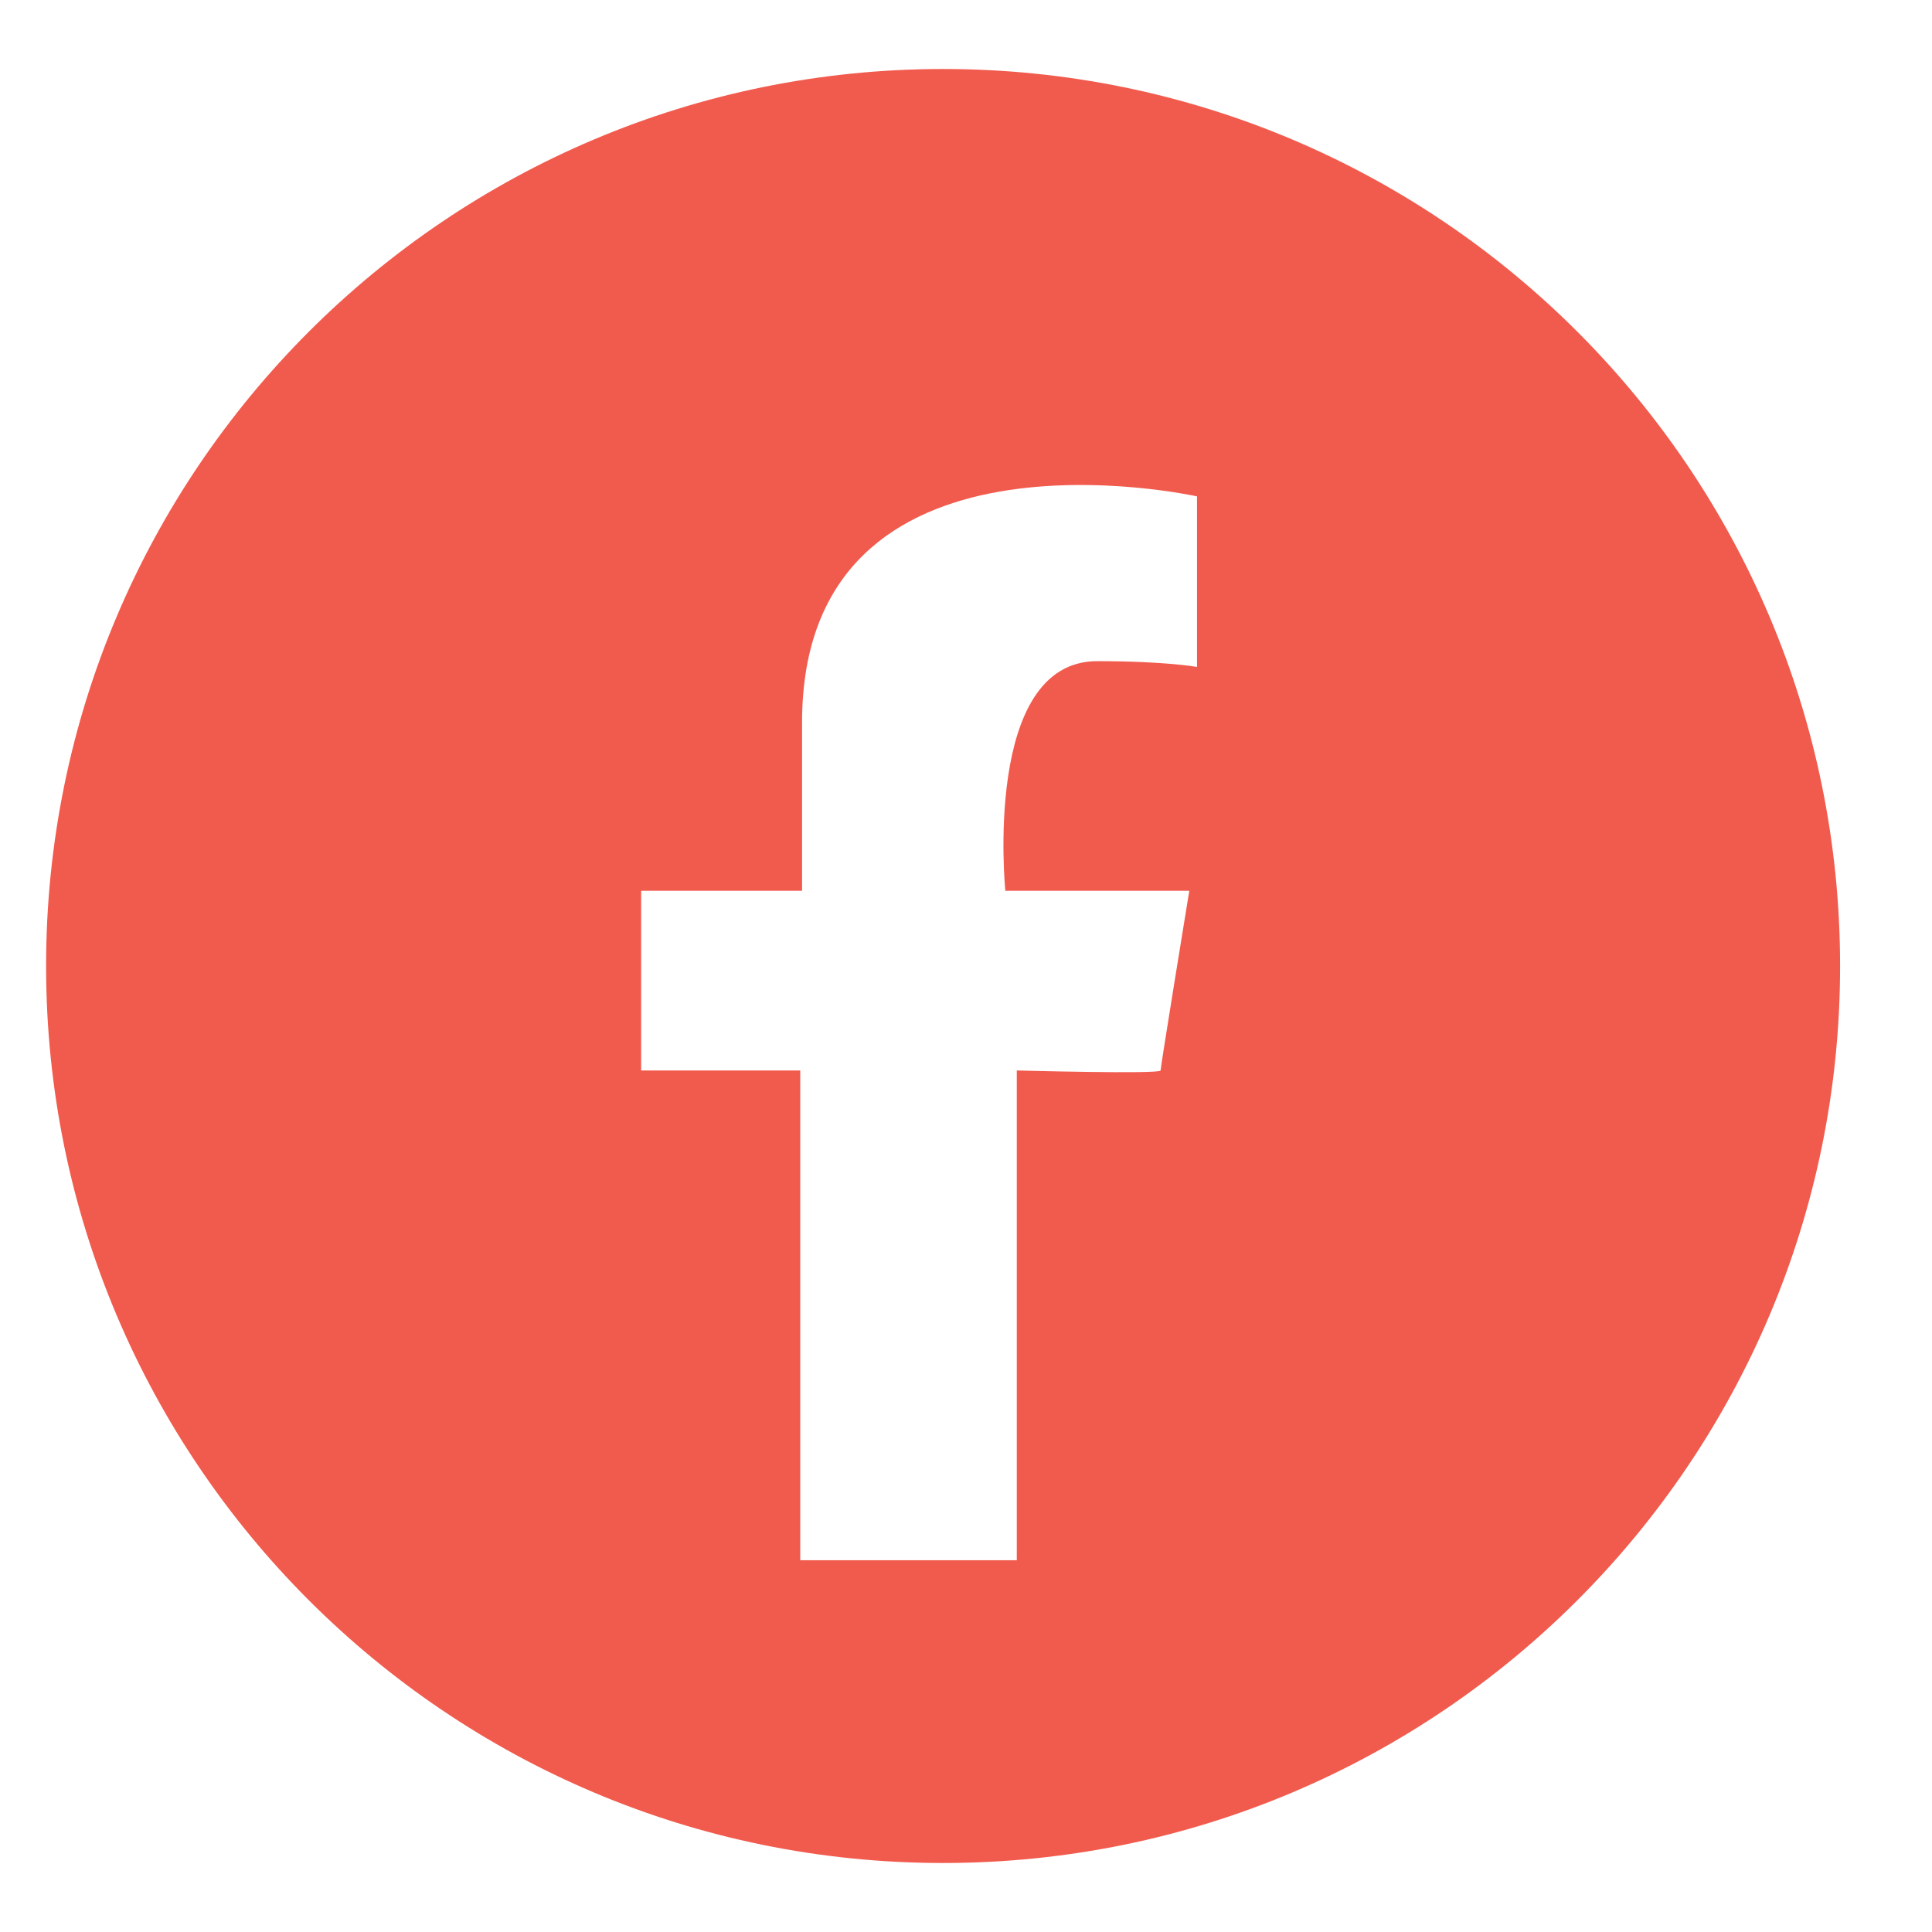 <svg width="14" height="14" viewBox="0 0 14 14" fill="none" xmlns="http://www.w3.org/2000/svg">
<path d="M6.834 0.5C3.244 0.5 0.334 3.41 0.334 7C0.334 10.589 3.244 13.5 6.834 13.5C10.424 13.5 13.334 10.59 13.334 7C13.334 3.41 10.424 0.5 6.834 0.5ZM8.674 4.833C8.674 4.833 8.451 4.791 7.951 4.791C7.118 4.791 7.285 6.455 7.285 6.455H8.618C8.618 6.455 8.41 7.729 8.41 7.757C8.41 7.785 7.368 7.757 7.368 7.757V11.306H5.799V7.757H4.646V6.455H5.812V5.236C5.812 2.958 8.674 3.597 8.674 3.597V4.833Z" fill="#F15B4E"/>
</svg>
